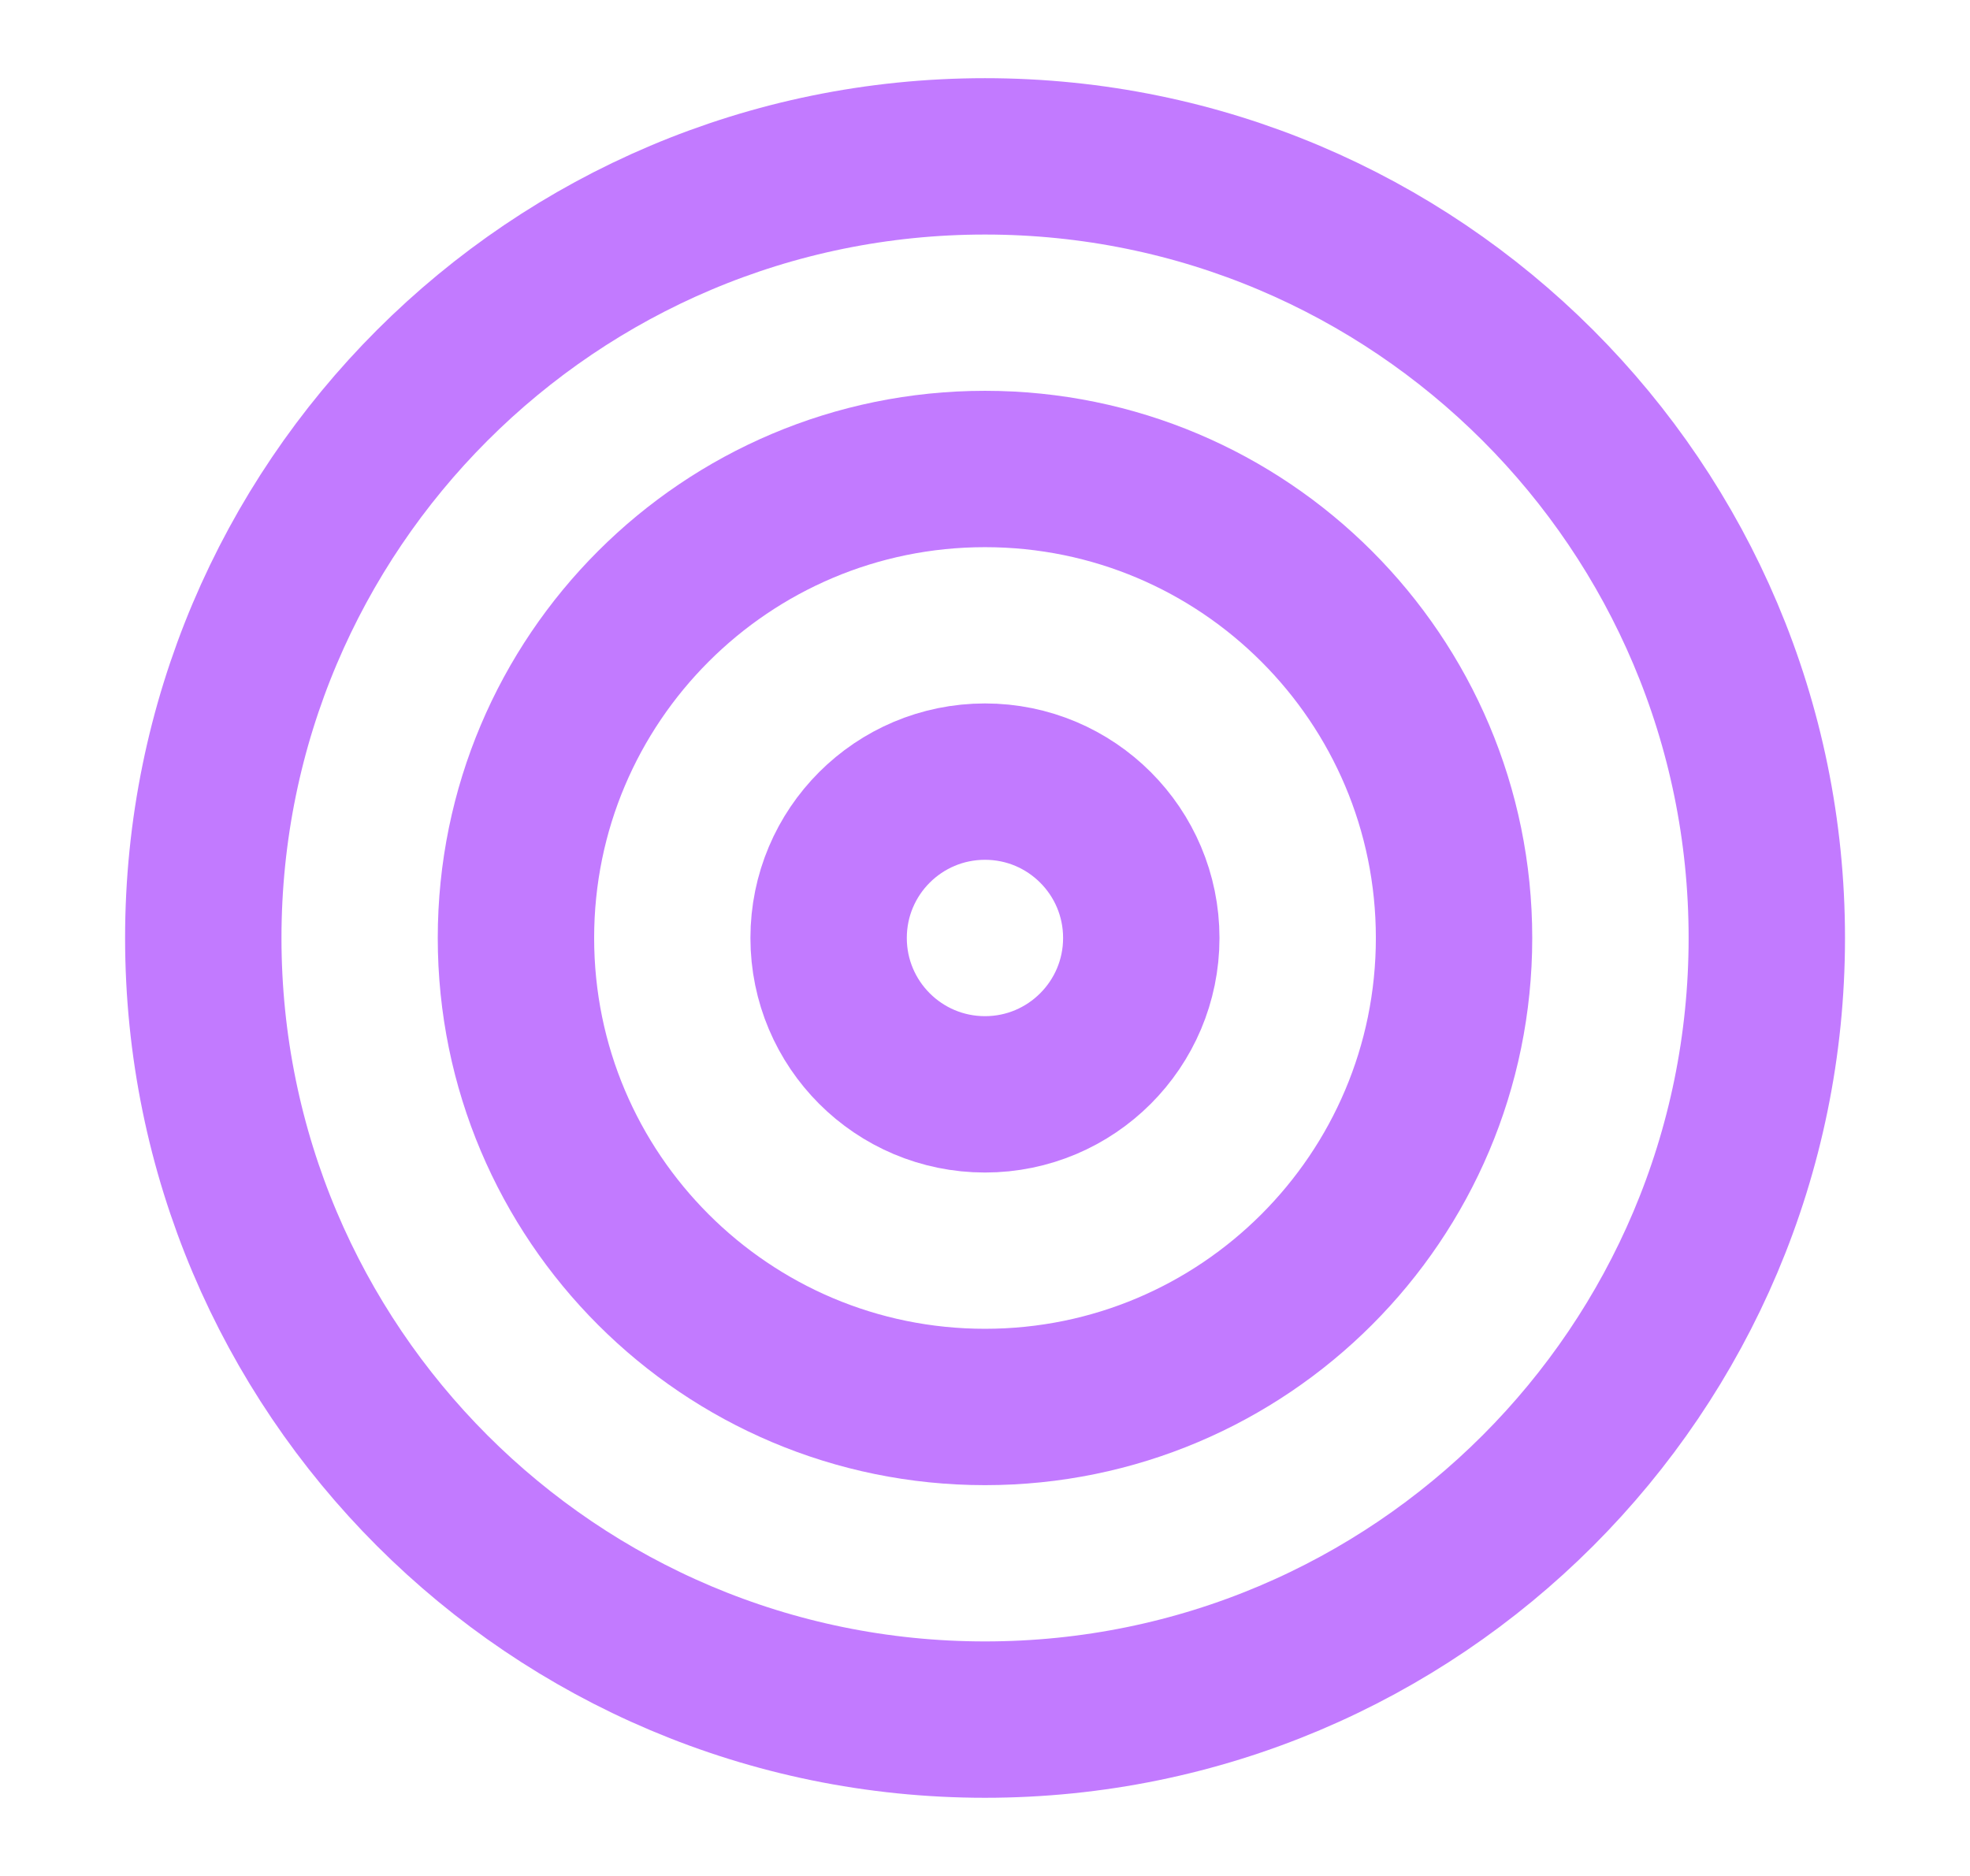 <svg width="21" height="20" viewBox="0 0 21 20" fill="none" xmlns="http://www.w3.org/2000/svg">
<path d="M10.5 18.333C15.103 18.333 18.834 14.602 18.834 10C18.834 5.398 15.103 1.667 10.5 1.667C5.898 1.667 2.167 5.398 2.167 10C2.167 14.602 5.898 18.333 10.5 18.333Z" stroke="#C27AFF" stroke-width="1.667" stroke-linecap="round" stroke-linejoin="round"/>
<path d="M10.5 15C13.261 15 15.5 12.761 15.5 10C15.5 7.239 13.261 5 10.5 5C7.739 5 5.5 7.239 5.5 10C5.5 12.761 7.739 15 10.5 15Z" stroke="#C27AFF" stroke-width="1.667" stroke-linecap="round" stroke-linejoin="round"/>
<path d="M10.5 11.667C11.42 11.667 12.166 10.92 12.166 10C12.166 9.079 11.42 8.333 10.5 8.333C9.579 8.333 8.833 9.079 8.833 10C8.833 10.92 9.579 11.667 10.5 11.667Z" stroke="#C27AFF" stroke-width="1.667" stroke-linecap="round" stroke-linejoin="round"/>
</svg>
